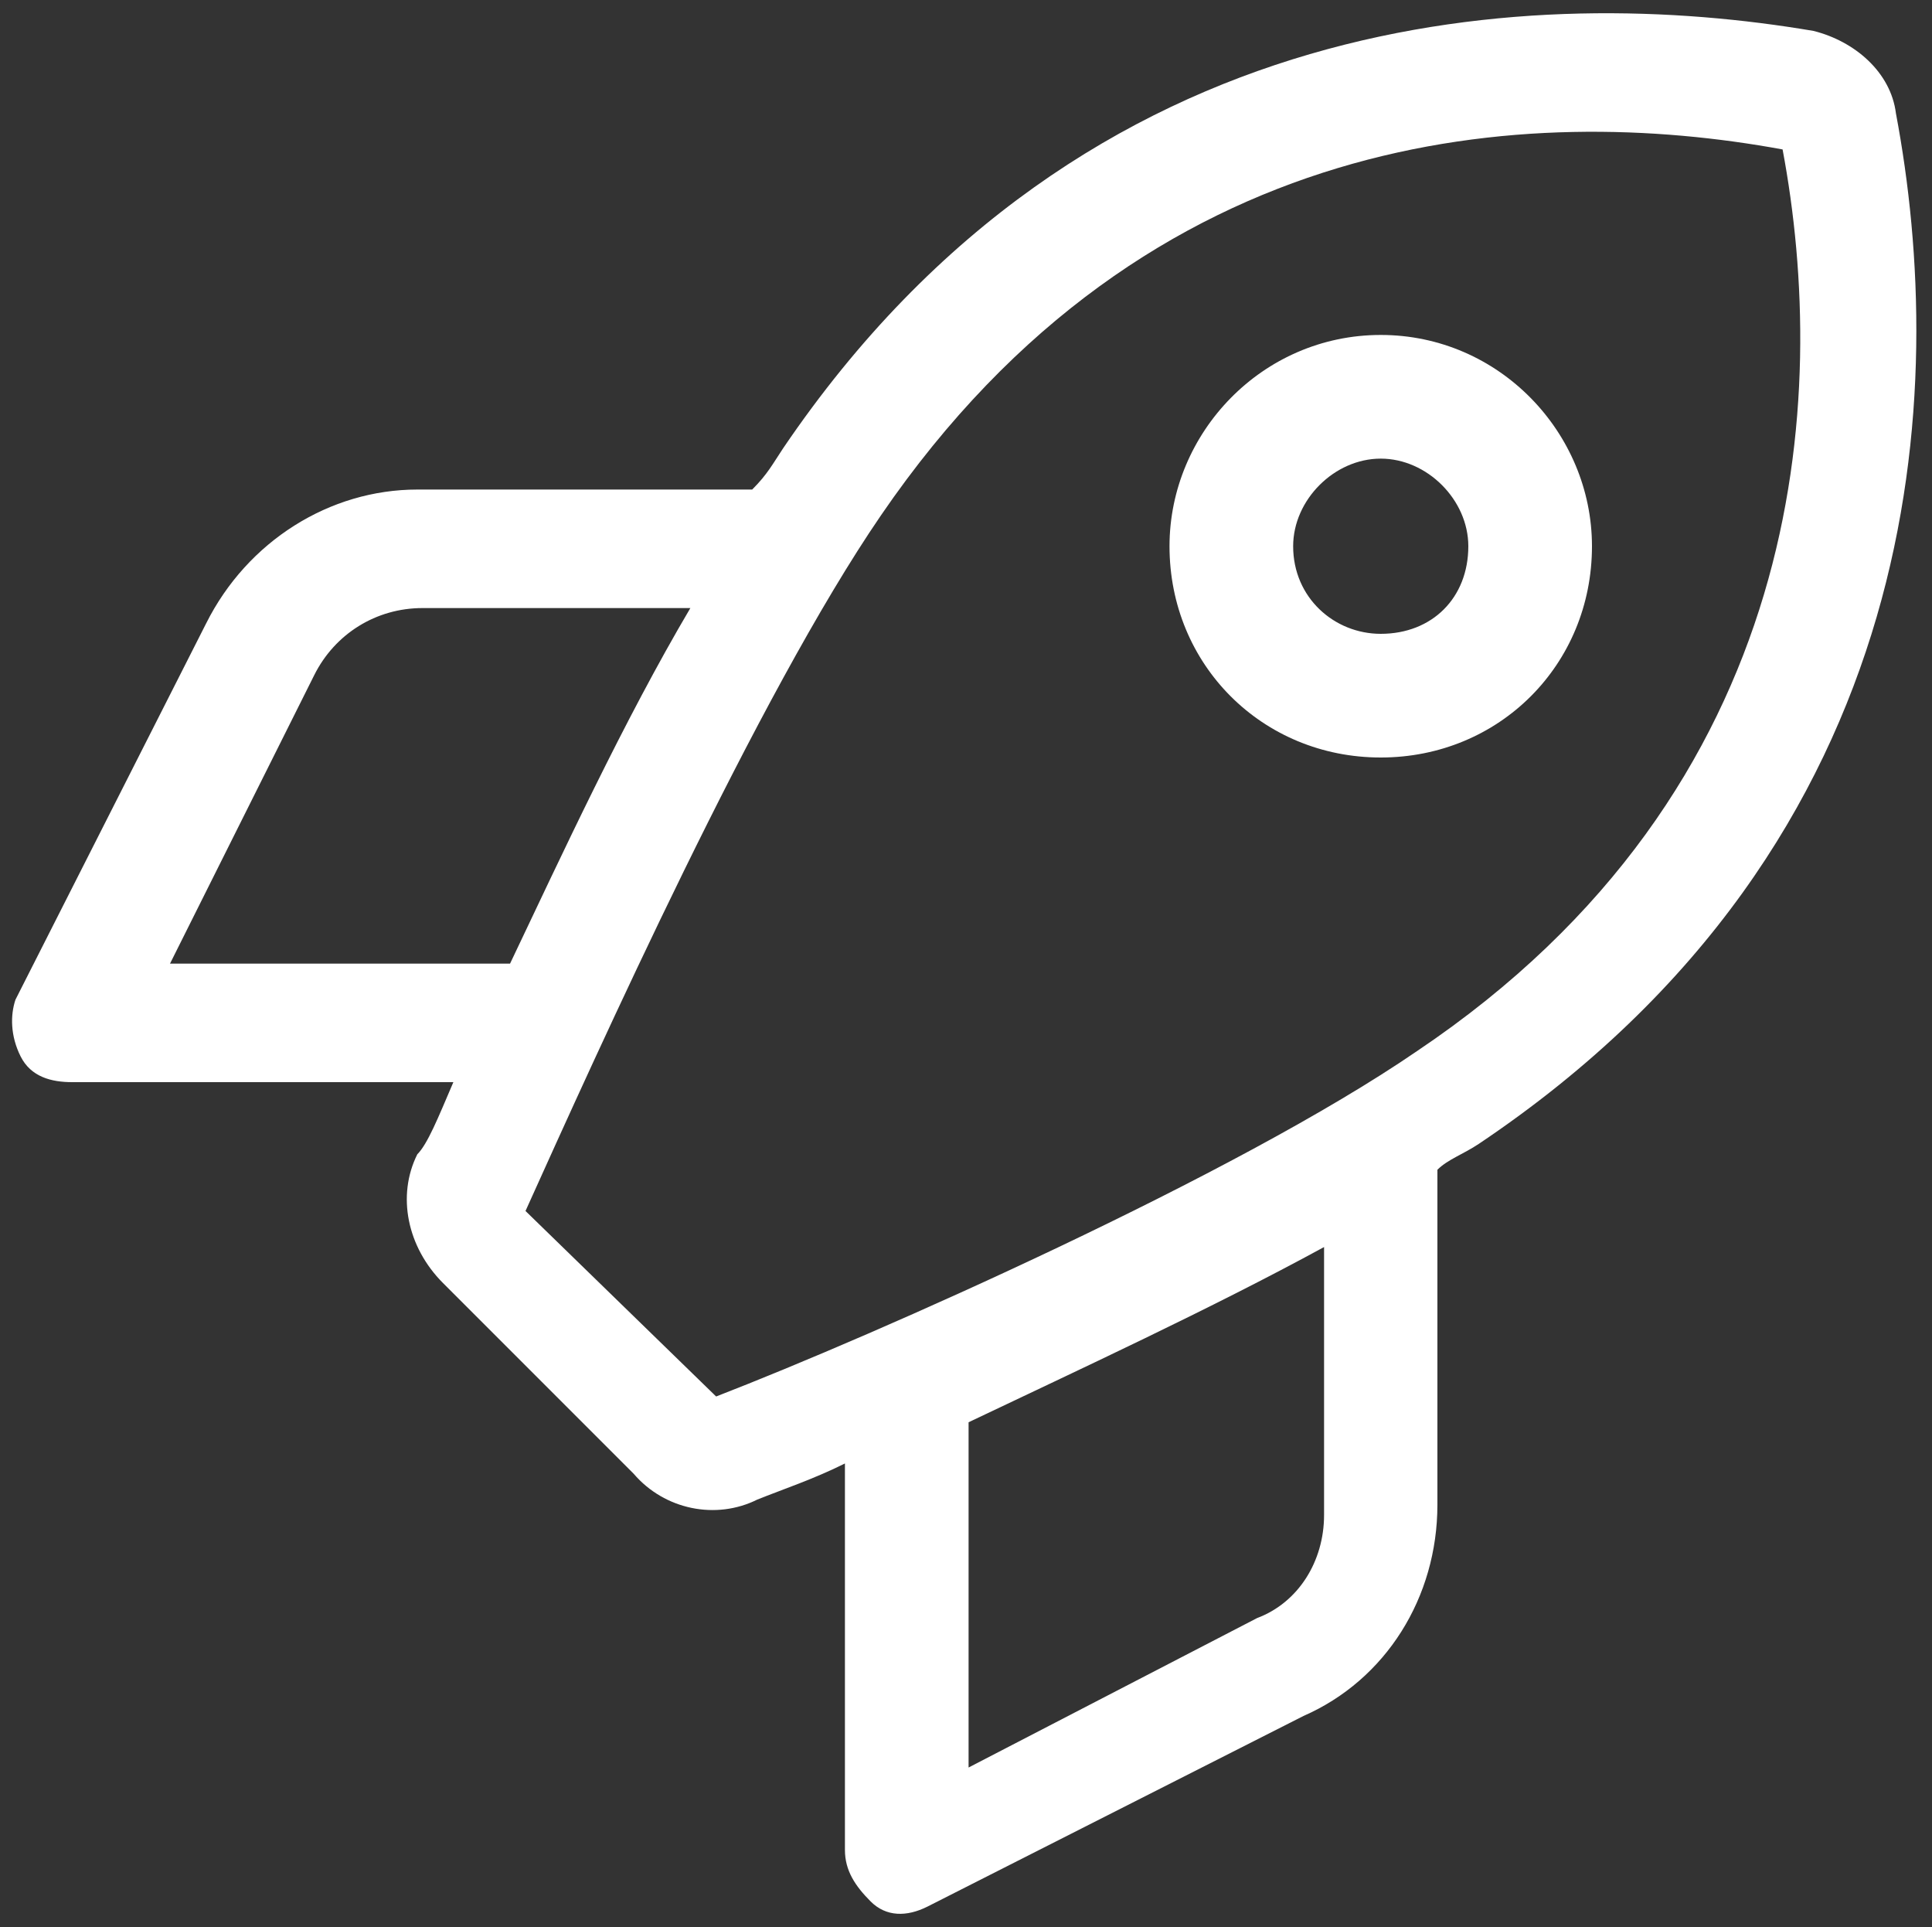 <?xml version="1.0" encoding="utf-8"?>
<!-- Generator: Adobe Illustrator 26.2.1, SVG Export Plug-In . SVG Version: 6.00 Build 0)  -->
<svg version="1.1" id="Laag_1" xmlns="http://www.w3.org/2000/svg" xmlns:xlink="http://www.w3.org/1999/xlink" x="0px" y="0px"
	 viewBox="0 0 37.5 37.4" style="enable-background:new 0 0 37.5 37.4;" xml:space="preserve">
<rect x="0" y="0" width="37.5" height="37.4" fill="#333333" stroke="none"/>
<style type="text/css">
	.st0{fill:#FFFFFF;}
</style>
<g>
	<path class="st0" d="M8.8,21H1.4c-0.4,0-0.8-0.1-1-0.5s-0.2-0.8-0.1-1.1L4,12.1c0.8-1.6,2.4-2.6,4.1-2.6h6.5
		C14.9,9.2,15,9,15.2,8.7c5.9-8.7,14.7-9,20-8.1c0.8,0.2,1.5,0.8,1.6,1.6c1,5.3,0.7,14.1-8.1,20c-0.3,0.2-0.6,0.3-0.8,0.5v6.5
		c0,1.8-1,3.4-2.6,4.1l-7.3,3.7c-0.4,0.2-0.8,0.2-1.1-0.1s-0.5-0.6-0.5-1v-7.5c-0.6,0.3-1.2,0.5-1.7,0.7c-0.8,0.4-1.8,0.2-2.4-0.5
		l-3.7-3.7c-0.7-0.7-0.9-1.7-0.5-2.5C8.3,22.2,8.5,21.7,8.8,21L8.8,21z M6.1,13.1l-2.8,5.6h6.6c1-2.1,2.2-4.7,3.5-6.9H8.2
		C7.3,11.8,6.5,12.3,6.1,13.1z M13.9,27.1c3.1-1.2,10.1-4.3,13.6-6.7c7.6-5.1,8-12.7,7.1-17.5C29.7,2,22.3,2.4,17.1,10
		c-2.4,3.5-5.5,10.4-6.9,13.5L13.9,27.1z M24.4,31.4c0.8-0.3,1.3-1.1,1.3-2v-5.2c-2.2,1.2-4.8,2.4-6.9,3.4v6.7L24.4,31.4z
		 M30.9,10.6c0,2.3-1.8,4.1-4.1,4.1s-4.1-1.8-4.1-4.1c0-2.2,1.8-4.1,4.1-4.1S30.9,8.4,30.9,10.6z M26.8,12.3c1,0,1.7-0.7,1.7-1.7
		c0-0.9-0.8-1.7-1.7-1.7s-1.7,0.8-1.7,1.7C25.1,11.6,25.9,12.3,26.8,12.3z"/>
</g>
</svg>
